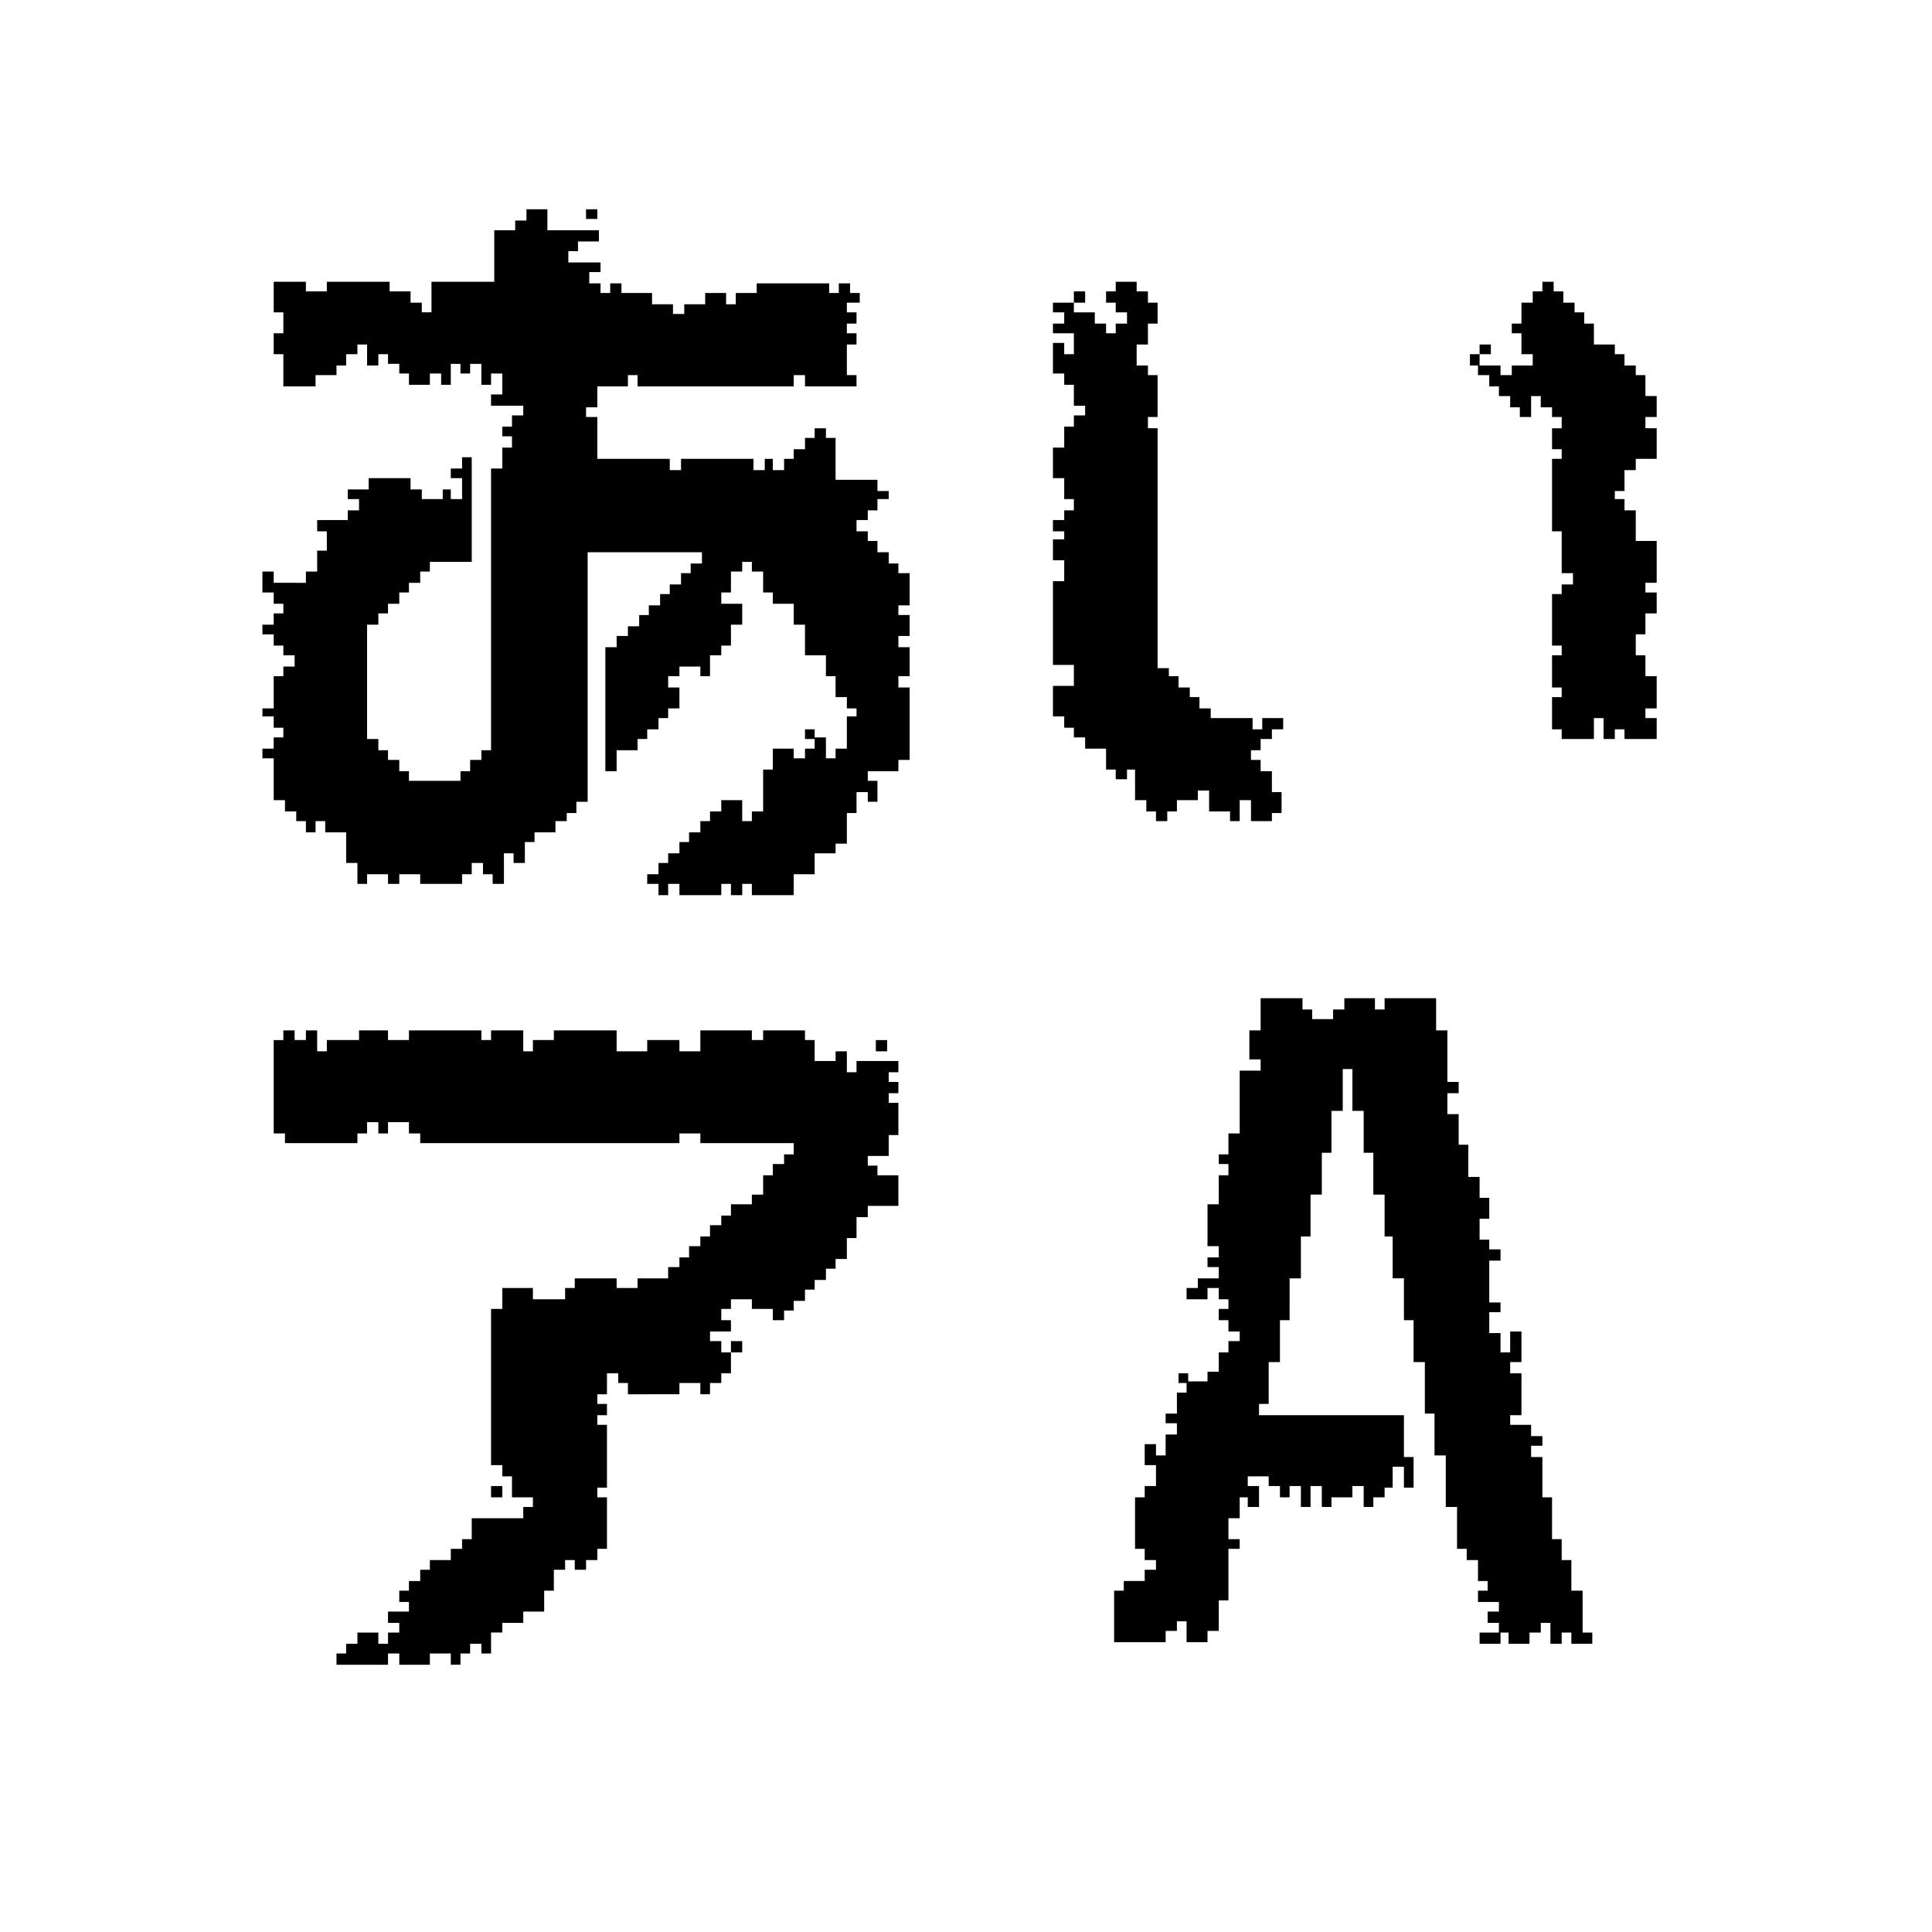 <?xml version="1.0" encoding="utf-8"?>
<!-- Generator: Adobe Illustrator 17.1.0, SVG Export Plug-In . SVG Version: 6.00 Build 0)  -->
<!DOCTYPE svg PUBLIC "-//W3C//DTD SVG 1.1//EN" "http://www.w3.org/Graphics/SVG/1.1/DTD/svg11.dtd">
<svg xmlns="http://www.w3.org/2000/svg" xmlns:xlink="http://www.w3.org/1999/xlink" version="1.1" id="レイヤー_1" x="0px" y="0px" width="120px" height="120px" viewBox="0 0 120 120" xml:space="preserve">
<g>
	<path d="M53.2,18.8h-0.6v0.6h0.6v0.7h-0.6v0.6h0.6v0.7h-0.6v1.9h0.6v0.7H50v-0.7h-0.7v0.7h-9.7v-0.7H39v0.7h-1.9v1.3h-0.7v0.6h0.7   v2.6h4.5v0.7h0.7v-0.7h4.5v0.7h0.7v-0.7H48v0.7h0.7v-0.7h0.6v-0.6H50v-0.7h0.6v-0.6h0.7v0.6h0.6v2.6h2.6v0.7h0.7V31h-0.7v0.7h-0.6   v0.6h-0.7V33h0.7v0.6h0.6v0.7h0.7v0.7h0.6v0.6h0.7v2h-0.7v0.6h0.7v1.3h-0.7v0.7h0.7V42h-0.7v0.7h0.7v4.5h-0.7v0.7h-1.9v0.6h0.6v1.3   h-0.6v-0.6h-0.7v1.3h-0.6v1.9h-0.7V53h-1.3v1.3h-1.3v1.3h-2.6v-0.7h-0.6v0.7h-0.7v-0.7h-0.6v0.7h-2.6v-0.7h-0.7v0.7h-0.6v-0.7h-0.7   v-0.6h0.7v-0.7h0.6V53h0.7v-0.7h0.6v-0.6h0.7V51h0.6v-0.6h0.7v-0.7h1.3V51h0.6v-0.6h0.7v-2.6H48v-1.3h1.3v0.6H50v-0.6h0.6v-0.7h0.7   v1.3h0.6v-0.6h0.7v-2h0.6V44h-0.6v-0.7h-0.7V42h-0.6v-1.3H50v-1.9h-0.7v-1.3H48v-0.7h-0.6v-1.3h-0.7v-0.6h-0.6v0.6h-0.7v1.3h-0.6   v0.7h1.3v1.3h-0.7v1.3h-0.6v0.6h-0.7V42h-0.6v-0.6h-1.3V42h-0.7v0.7h0.7V44h-0.7v0.6h-0.6v0.7h-0.7v0.6h-0.6v0.7h-1.3v1.3h-0.7   v-7.7h0.7v-0.7H39v-0.6h0.7v-0.7h0.6v-0.6h0.7v-0.7h0.6v-0.6h0.7v-0.7h0.6v-0.6h0.7v-0.7h-7.1v15.5h-0.7v0.7h-0.6V51h-0.7v0.7h-1.3   v0.6h-0.6v1.3h-0.7V53h-0.6v1.9h-0.7v-0.6h-0.6v-0.7h-0.7v0.7h-0.6v0.6h-2.6v-0.6h-1.3v0.6h-0.7v-0.6h-1.3v0.6h-0.6v-1.3h-0.7v-1.9   h-1.3V51h-0.6v0.7H19V51h-0.6v-0.6h-0.7v-0.7H17v-2.6h-0.7v-0.6H17v-0.7h0.6v-0.6H17v-0.7h-0.7V44H17v-2h0.6v-0.6h0.7v-0.7h-0.7   v-0.6H17v-0.7h-0.7v-0.6H17v-0.7h0.6v-0.6H17v-0.7h-0.7v-1.3H17v0.7H19v-0.7h0.7v-1.3h0.6V33h-0.6v-0.7h1.9v-0.6h0.7V31h-0.7v-0.6   h1.3v-0.7h2.6v0.7h0.7V31h1.3v-0.6H28V31h0.7v-1.3H28v-0.6h0.7v-0.7h0.6v6.5h-2.6v0.6h-0.6v0.7h-0.7v0.6h-0.6v0.7h-0.7v0.6h-0.6   v0.7h-0.7v7.1h0.7v0.7h0.6v0.6h0.7v0.7h0.6v0.6h3.2v-0.6h0.6v-0.7h0.7v-0.6h0.6V29.1h0.7v-1.3h0.6v-0.7h-0.6v-0.6h0.6v-0.7h0.7   v-0.6h-2v-0.7h0.7v-1.3h-0.7v0.7h-0.6v-1.3h-0.7v0.6h-0.6v-0.6H28v1.3h-0.6v-0.7h-0.7v0.7h-1.3v-0.7h-0.6v-0.6h-0.7V22h-0.6v0.7   h-0.7v-1.3h-0.6V22h-0.7v0.7h-0.6v0.6h-1.3v0.7h-2v-2H17v-1.3h0.6v-1.3H17v-1.9H19v0.6h1.3v-0.6h3.9v0.6h1.3v0.7h0.7v0.6h0.6v-1.9   h3.9v-3.2h1.3v-0.6h0.7V13h1.3v1.3h3.2v0.7h-1.3v0.6h-0.6v0.7h2v0.6h-0.7v0.7h0.7v0.6h0.6v-0.6h0.7v0.6h1.9v0.7h1.3v0.6h0.7v-0.6   h1.3v-0.7h1.3v0.7h0.6v-0.7h1.3v-0.6h4.5v0.6h0.6v-0.6h0.7v0.6h0.6V18.8z M37.1,13.6h-0.7V13h0.7V13.6z M50,45.9v-0.6h0.6v0.6H50z"/>
	<path d="M66.1,27.8v-1.3h0.6v-0.7h0.7v-0.6h-0.7v-1.3h-0.6v-0.7h-0.7v-1.9h0.7V22h0.6v-1.3h-1.3v-0.6h0.7v-0.7h-0.7v-0.6h1.3v0.6   H68v0.7h0.7v0.6h0.6v-0.6H70v-0.7h-0.7v-0.6h-0.6v-0.7h0.6v-0.6h1.3v0.6h0.7v0.7h0.6v1.3h-0.6v1.3h-0.7v1.3h0.7v0.6h0.6v2.6h-0.6   v0.7h0.6v14.9h0.7V42h0.6v0.7h0.7v0.6h0.6V44h0.7v0.6h2.6v0.7h0.6v-0.7h1.3v0.7H79v0.6h-0.7v0.7h-0.6v0.6h0.6v0.7H79v1.3h0.6v1.3   H79V51h-1.3v-1.3h-0.7V51h-0.6v-0.6h-1.3v-1.3h-0.7v0.6h-1.3v0.7h-0.6V51h-0.7v-0.6h-0.6v-0.7h-0.7v-1.9H70v0.6h-0.7v-0.6h-0.6   v-1.3h-1.3v-0.7h-0.7v-0.6h-0.6v-0.7h-0.7v-1.9h1.3v-1.3h-1.3v-5.2h0.7v-1.3h-0.7v-1.3h0.7V33h-0.7v-0.7h0.7v-0.6h0.6V31h-0.6v-1.3   h-0.7v-1.9H66.1z M67.4,18.8h-0.7v-0.7h0.7V18.8z M91.9,22v0.7h-0.6V22H91.9z M93.2,22.7v0.6h0.7v-0.6h1.3V22h-0.7v-1.3h-0.6v-0.6   h0.6v-1.3h0.7v-0.7h0.6v-0.6h0.7v0.6h0.6v0.7h0.7v0.6h0.6v0.7H99v1.3h1.3V22h0.6v0.7h0.7v0.6h0.6v1.3h0.7v1.3h-0.7v0.7h0.7v1.9   h-1.3v0.7h-0.7v1.3h-0.6V31h0.6v0.7h0.7v1.9h1.3v2.6h-0.7v0.6h0.7v1.3h-0.7v1.3h-0.6v1.3h0.6V42h0.7v2h-0.7v0.6h0.7v1.3h-2v-0.6   h-0.6v0.6h-0.7v-1.3H99v1.3h-2v-0.6h-0.6v-2h0.6v-0.6h-0.6v-2h0.6v-0.6h-0.6v-3.2h0.6v-0.6h0.7v-0.7h-0.7V33h-0.6v-4.5h0.6v-0.6   h-0.6v-1.3h0.6v-0.7h-0.6v-0.6h-0.7v-0.7h-0.6v1.3h-0.7v-0.6h-0.6v-0.7h-0.7v-0.6h-0.6v-0.7h-0.7v-0.6H93.2z M92.6,21.4V22h-0.7   v-0.6H92.6z"/>
	<path d="M22.2,64h1.9v0.6h1.3V64h4.5v0.6h0.6V64h2v1.3h0.6v-0.7h1.3V64h3.9v1.3h1.9v-0.7h2v0.7h1.3V64h3.2v0.6h0.7V64H50v0.6h0.6   v1.3h1.3v-0.6h0.7v1.3h0.6v-0.7h2.6v0.7h-0.6v0.6h0.6v0.7h-0.6v0.6h0.6v2h-0.6v1.3h-1.3v0.6h0.6V73h1.3v1.9h-1.9v0.7h-0.7v1.3h-0.6   v1.3h-0.7v0.6h-0.6v0.7h-0.7v0.6H50v0.7h-0.7v0.6h-0.6V82H48v-0.7h-1.3v-0.6h-1.3v0.6h-0.6V82h0.6v0.7h-1.3v0.6h0.7V84h0.6v1.3   h-0.6v0.6h-0.7v0.7h-0.6v-0.7h-1.3v0.7H39v-0.7h-0.6v-0.6h-0.7v1.3h-0.6v0.6h0.6v0.7h-0.6v0.6h0.6v3.9h-0.6V93h0.6v3.2h-0.6v0.7   h-0.7v0.6h-0.7v-0.6h-0.6v0.6h-0.7v1.3h-0.6v1.3h-1.3v0.7h-1.3v0.6h-0.7v1.3h-0.6v-0.6h-0.7v0.6h-0.6v0.7H28v-0.7h-1.3v0.7h-1.9   v-0.7h-0.7v0.7h-3.2v-0.7h0.6v-0.6h0.7v-0.7h1.3v0.7h0.6v-0.7h0.7v-0.6h-0.7v-0.7h1.3v-0.6h-0.6v-0.7h0.6v-0.6h0.7v-0.7h0.6v-0.6   H28v-0.7h0.7v-0.6h0.6v-1.3h3.2v-0.7h0.6V93h-1.3v-1.3h-0.6v-0.7h-0.7v-9.7h0.7v-1.3h1.9v0.7h2v-0.7h0.6v-0.6h2.6v0.6h1.3v-0.6h1.9   v-0.7h0.7v-0.6h0.6v-0.7h0.7v-0.6h0.6v-0.7h0.7v-0.6h0.6v-0.7h1.3v-0.6h0.7V73H48v-0.7h0.7v-0.6h0.6v-0.7h-5.8v-0.6h-1.3v0.6H26.1   v-0.6h-0.7v-0.7h-1.3v0.7h-0.6v-0.7h-0.7v0.7h-0.6v0.6h-4.5v-0.6H17v-5.8h0.6V64h0.7v0.6H19V64h0.7v1.3h0.6v-0.7h2V64z M31.2,93   h-0.7v-0.7h0.7V93z M46.1,83.3V84h-0.7v-0.7H46.1z M55.1,65.3h-0.7v-0.7h0.7V65.3z"/>
	<path d="M86,62.7V62h3.2v2h0.7v3.2h0.7v0.7h-0.7v1.3h0.7v1.9h0.6v2h0.7v1.3h0.6v1.3h-0.6v1.3h0.6v0.6h0.7v0.7h-0.7v2.6h0.7v0.6   h-0.7v1.3h0.7V84h0.6v-1.3h0.7v1.9h-0.7v0.7h0.7v2.6h-0.7v0.6h1.3v0.7h0.7v0.6h-0.7v0.7h0.7V93h0.6v2.6H97v1.3h0.6v1.9h0.7v2.6h0.6   v0.7h-1.3v-0.7H97v0.7h-0.7v-1.3h-0.6v0.6h-0.7v0.7h-1.3v-0.7h-0.6v-0.6h-0.7v-0.7h0.7v-0.6h-1.3v-0.7h0.6v-0.6h-0.6v-1.3h-0.7   v-0.7h-0.6v-2.6h-0.7v-3.2h-0.7v-2.6h-0.6v-3.2h-0.7V82h-0.6v-2.6h-0.7v-2.6H86v-2.6h-0.7v-2.6h-0.6v-2.6h-0.7v-2.6h-0.6v2.6h-0.7   v2.6h-0.6v2.6h-0.7v2.6h-0.6v2.6h-0.7V82h-0.6v2.6h-0.7v2.6h-0.6v0.7h9v2.6h0.6v1.9h-0.6v-1.3h-0.7v1.3H86V93h-0.7v0.6h-0.6v-1.3   h-0.7V93h-1.3v0.6h-0.6v-1.3h-0.7v1.3h-0.6v-1.3h-0.7V93h-0.6v-0.7h-0.7v-0.6h-1.3v0.6h0.7v1.3h-0.7V93H77v1.3h-0.7v1.3H77v0.6   h-0.7v3.2h-0.6v1.9H75v0.7h-1.3v-1.3h-0.6v0.6h-0.7v0.7h-3.2v-3.2h0.6v-0.6h1.3v-0.7h0.7v-0.6h-0.7v-0.7h-0.6V93h0.6v-0.7h0.7v-1.3   h-0.7v-1.3h0.7v0.7h0.6v-1.3h0.7v-0.7h-0.7v-0.6h0.7v-1.3h0.6v-0.7H75v-0.6h0.7V84h0.6v-0.7H77v-0.6h-0.7V82h-0.6v-0.7h0.6v-0.6   h-0.6v-0.7H75v0.7h-1.3v-0.7h0.7v-0.6h1.3v-0.7H75v-0.6h0.7v-0.7H75v-2.6h0.7V73h0.6v-0.7h-0.6v-0.6h0.6v-1.3H77v-3.9h1.3v-0.7   h-0.7V64h0.7v-2h2.6v0.7h0.6v0.6h1.3v-0.6h0.7V62h1.9v0.7H86z M73.8,85.9h-0.6v-0.6h0.6V85.9z M93.2,101.4v0.7h-1.3v-0.7H93.2z"/>
</g>
</svg>
